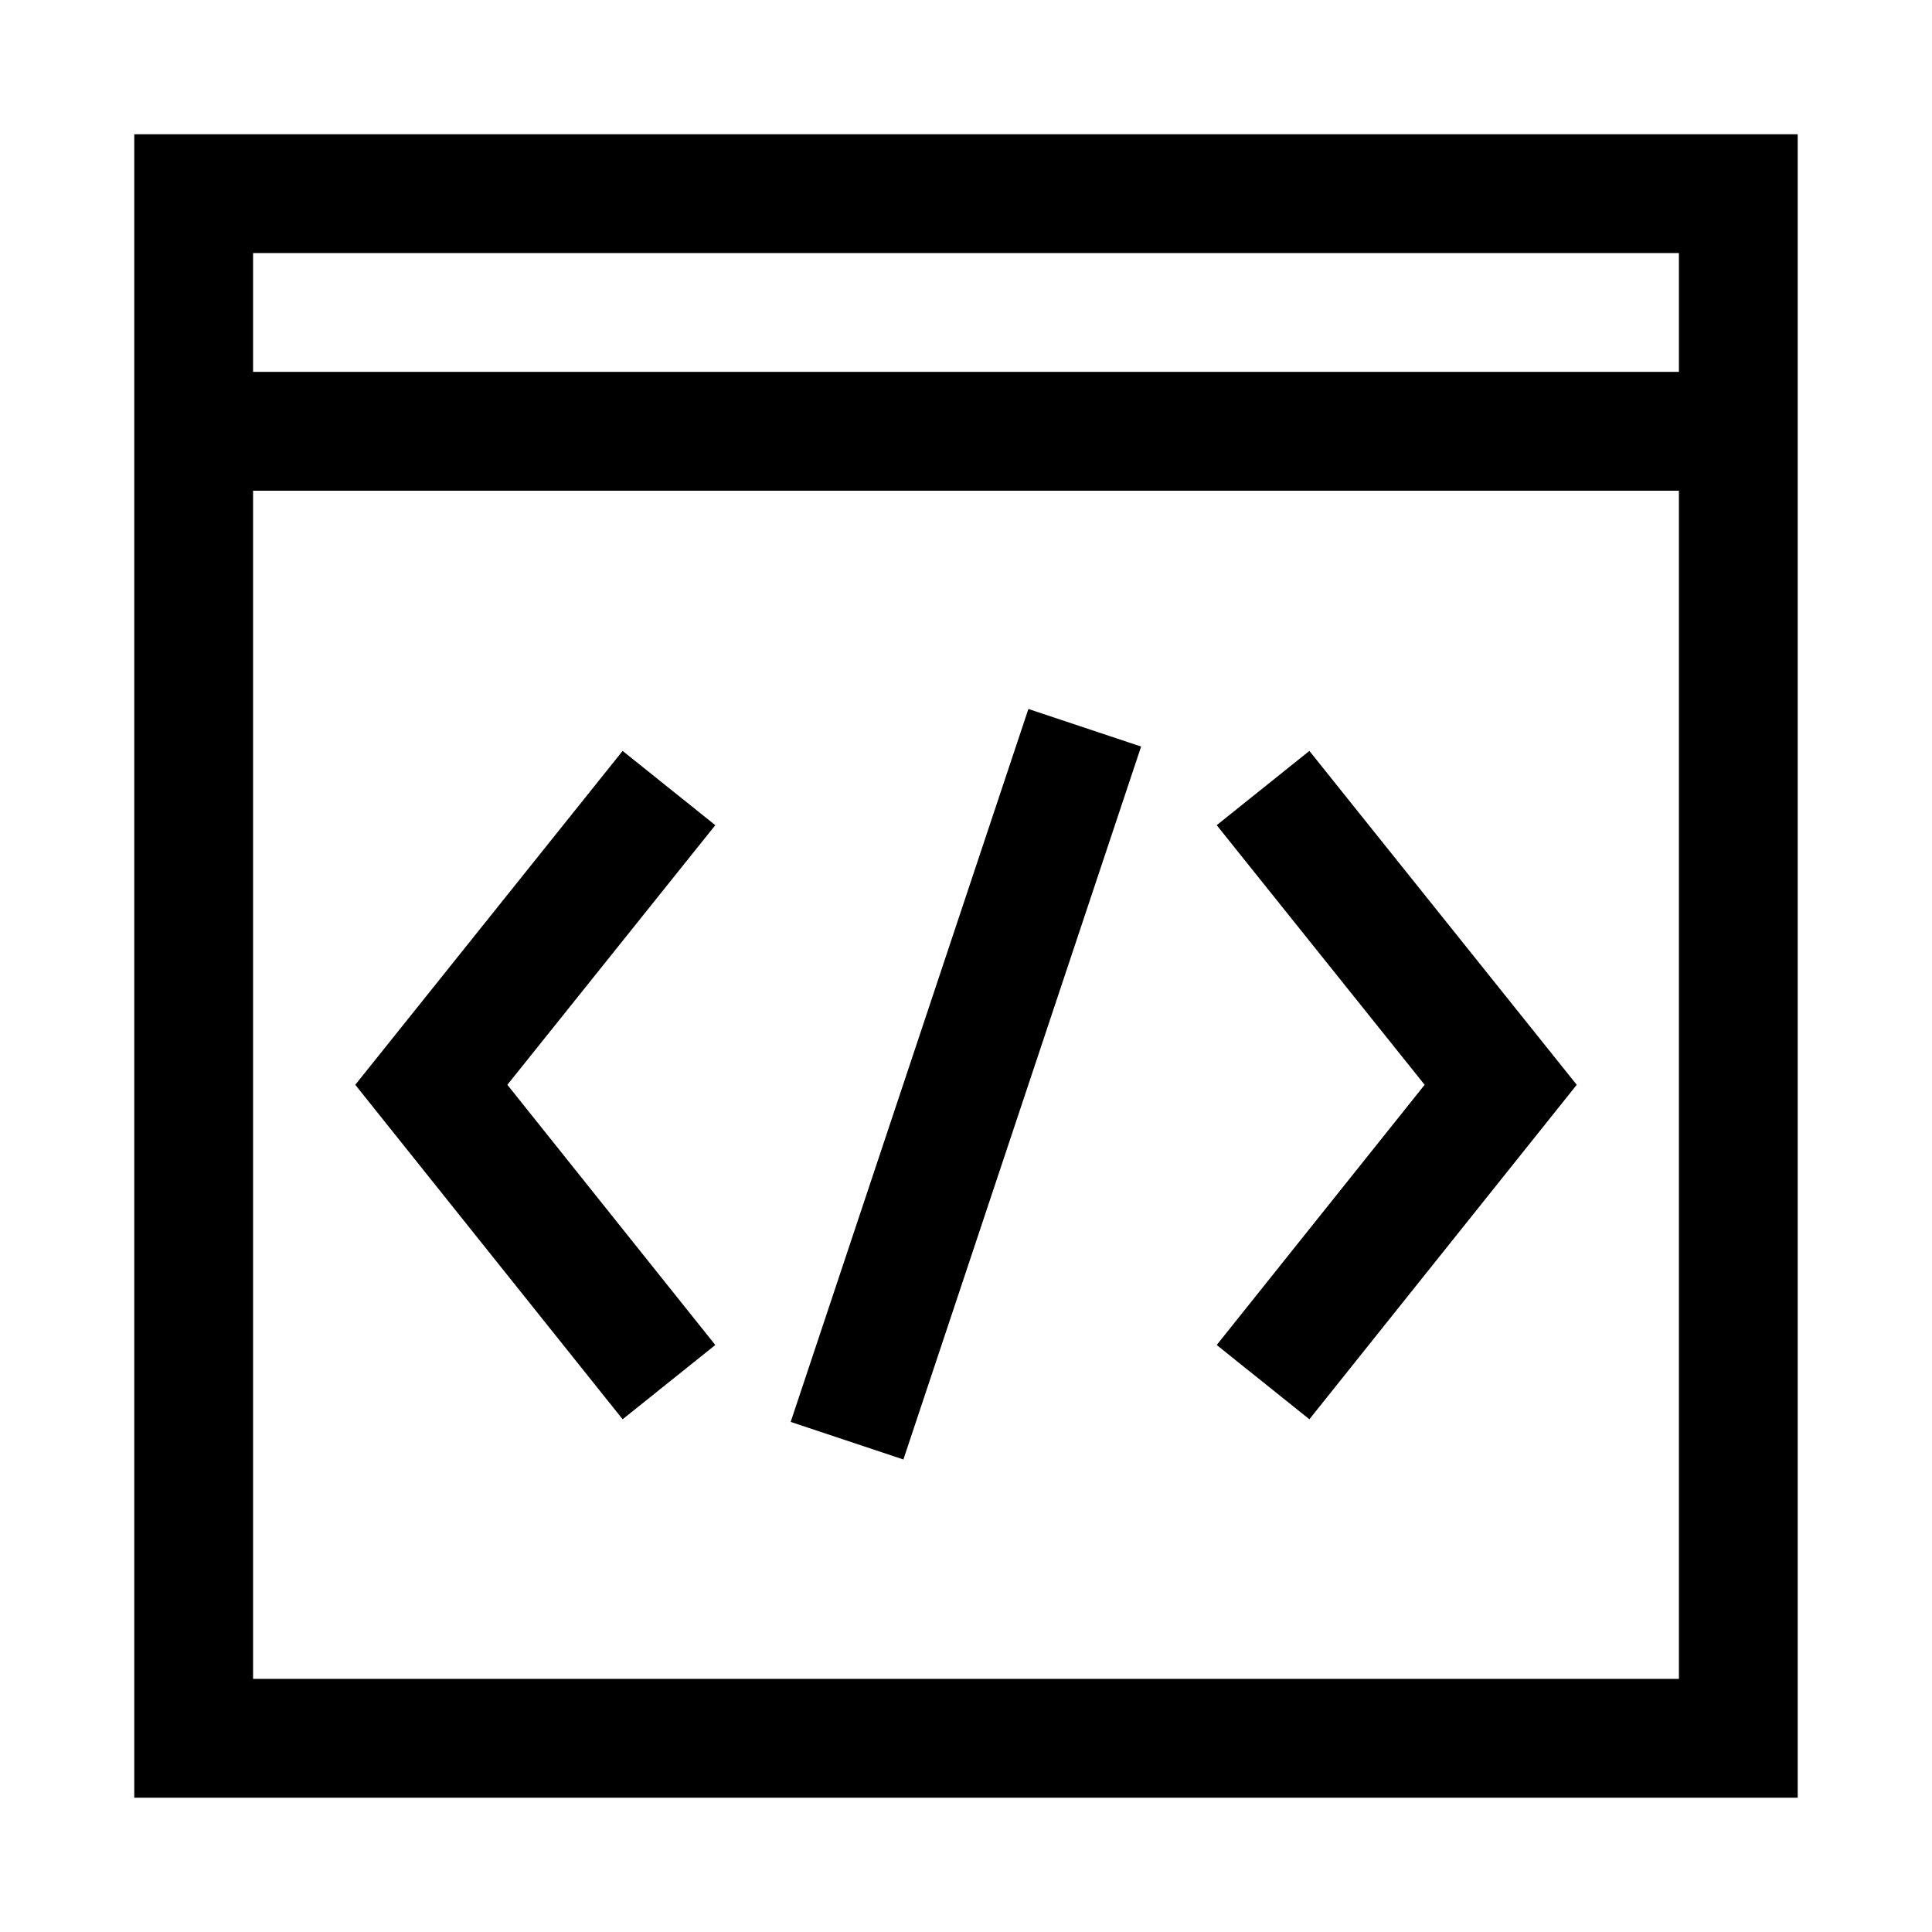 <?xml version="1.0" encoding="UTF-8"?>
<!-- Uploaded to: ICON Repo, www.iconrepo.com, Generator: ICON Repo Mixer Tools -->
<svg fill="#000000" width="800px" height="800px" version="1.1" viewBox="144 144 512 512" xmlns="http://www.w3.org/2000/svg">
 <g>
  <path d="m179.58 620.41h440.83v-440.83h-440.83zm31.488-31.488v-314.88h377.86v314.88zm377.86-377.86v31.488h-377.86v-31.488z"/>
  <path d="m309 343-70.848 88.484 70.848 88.637 24.562-19.68-55.105-68.957 55.105-68.805z"/>
  <path d="m466.44 362.68 55.105 68.805-55.105 68.957 24.562 19.68 70.848-88.637-70.848-88.484z"/>
  <path d="m353.54 520.82 62.996-188.94 29.871 9.961-62.996 188.94z"/>
 </g>
</svg>